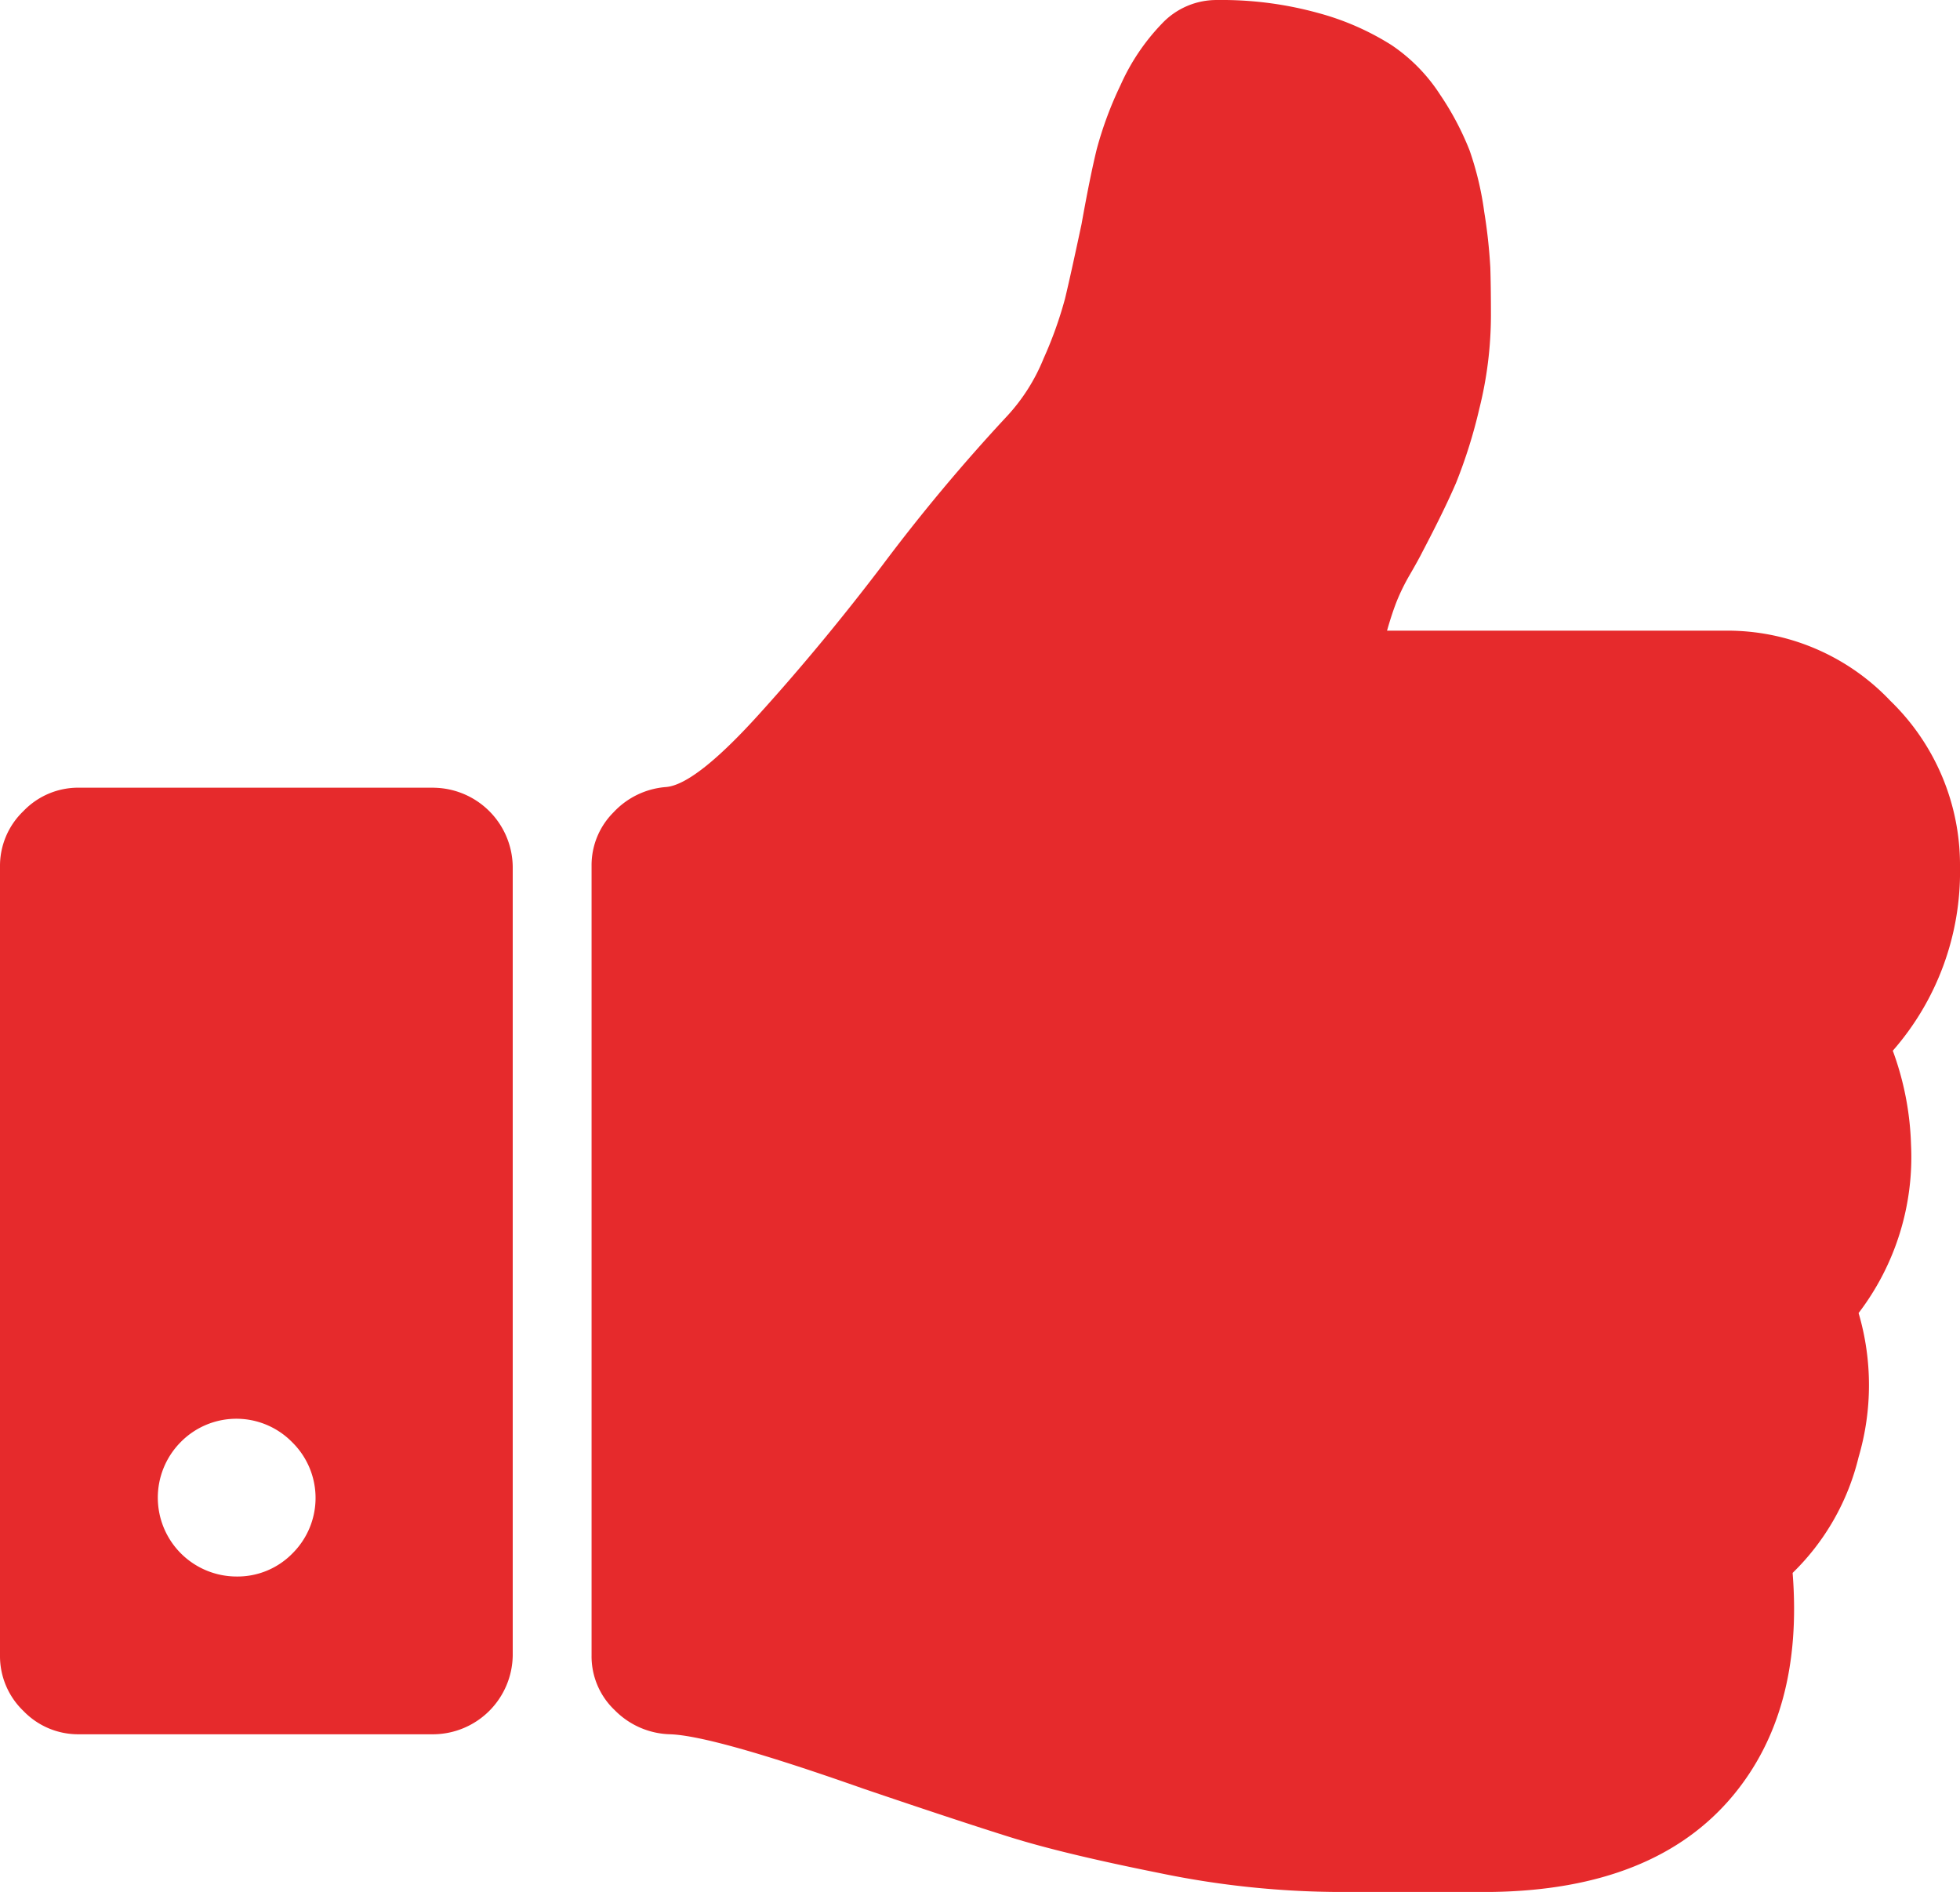 <?xml version="1.0" encoding="UTF-8"?>
<svg xmlns="http://www.w3.org/2000/svg" width="117.612" height="113.521" viewBox="0 0 117.612 113.521">
  <g id="reliable" transform="translate(0 -9.136)">
    <g id="Group_61" data-name="Group 61" transform="translate(0 9.136)">
      <path id="Path_59" data-name="Path 59" d="M215.123,72.179a16.276,16.276,0,0,0,4.033-11.012,13.714,13.714,0,0,0-4.175-9.978,13.47,13.47,0,0,0-9.9-4.214H184.775q.293-1.034.586-1.773a12.4,12.4,0,0,1,.806-1.626q.512-.887.732-1.33,1.319-2.511,2.018-4.138a30.373,30.373,0,0,0,1.392-4.435,23.214,23.214,0,0,0,.7-5.617c0-1.182-.014-2.144-.037-2.882a32.036,32.036,0,0,0-.365-3.326,18.786,18.786,0,0,0-.881-3.694,17.265,17.265,0,0,0-1.759-3.326,10.322,10.322,0,0,0-2.934-2.994,16,16,0,0,0-4.4-1.921,21.731,21.731,0,0,0-6.051-.776,4.493,4.493,0,0,0-3.3,1.4,12.836,12.836,0,0,0-2.493,3.694,22.1,22.1,0,0,0-1.431,3.844q-.4,1.626-.915,4.508-.662,3.106-.991,4.471a23.767,23.767,0,0,1-1.283,3.584,11.335,11.335,0,0,1-2.273,3.548,109.056,109.056,0,0,0-7.405,8.868q-3.593,4.729-7.405,8.942t-5.572,4.361a4.793,4.793,0,0,0-3.152,1.515,4.478,4.478,0,0,0-1.32,3.215v47.374a4.441,4.441,0,0,0,1.393,3.288,4.83,4.83,0,0,0,3.3,1.442q2.566.074,11.584,3.253,5.645,1.919,8.834,2.918t8.907,2.144a54.057,54.057,0,0,0,10.557,1.146h9.458q9.753-.148,14.444-5.764,4.251-5.1,3.593-13.378a14.4,14.4,0,0,0,3.959-6.947,15.318,15.318,0,0,0,0-8.645A15.422,15.422,0,0,0,216.217,77.8,17.74,17.74,0,0,0,215.123,72.179Z" transform="translate(-101.544 -9.136)" fill="#e62a2c"></path>
      <path id="Path_60" data-name="Path 60" d="M26.031,191.864H4.734a4.549,4.549,0,0,0-3.329,1.405A4.548,4.548,0,0,0,0,196.6v47.331a4.552,4.552,0,0,0,1.405,3.328,4.556,4.556,0,0,0,3.329,1.4h21.3a4.8,4.8,0,0,0,4.733-4.732V196.6a4.8,4.8,0,0,0-4.733-4.733Zm-8.5,45.961a4.609,4.609,0,0,1-3.328,1.368,4.732,4.732,0,0,1-3.365-8.06,4.685,4.685,0,0,1,6.692,0,4.686,4.686,0,0,1,0,6.692Z" transform="translate(0 -144.603)" fill="#e62a2c"></path>
    </g>
  </g>
</svg>
